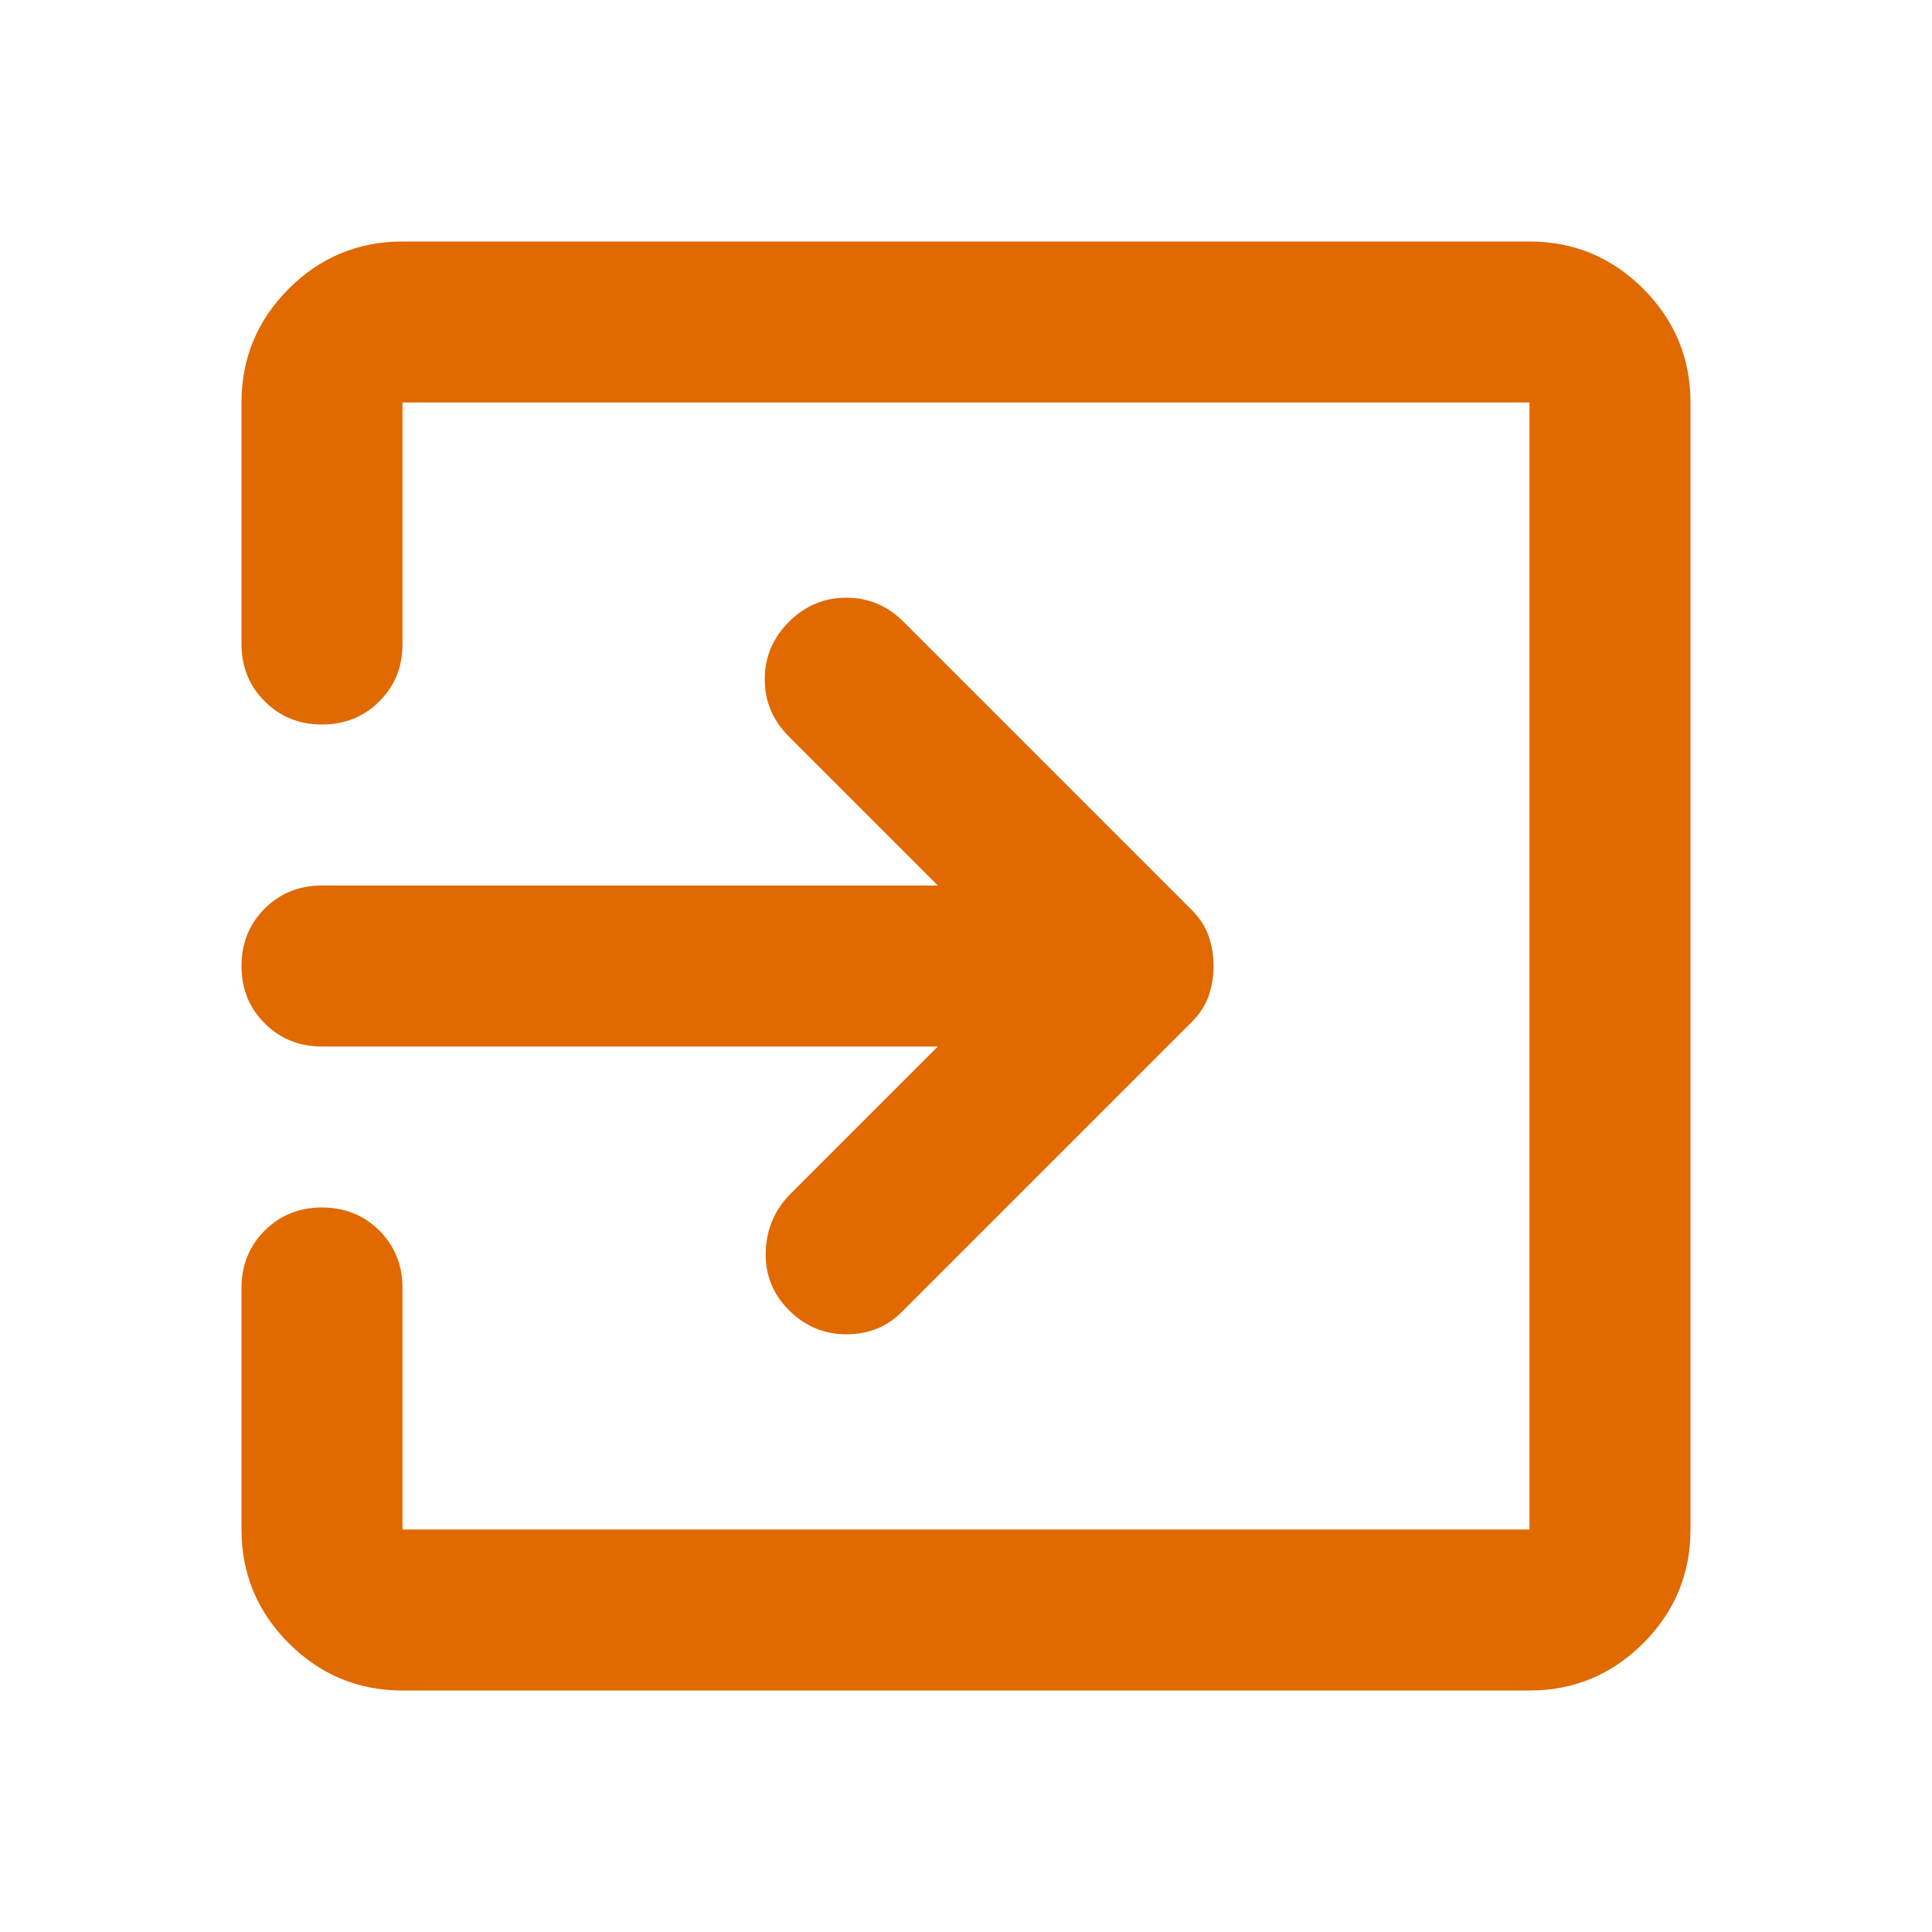 <svg width="24" height="24" viewBox="0 0 24 24" fill="none" xmlns="http://www.w3.org/2000/svg">
<mask id="mask0_723_81" style="mask-type:alpha" maskUnits="userSpaceOnUse" x="0" y="0" width="24" height="24">
<rect width="24" height="24" fill="#E06900"/>
</mask>
<g mask="url(#mask0_723_81)">
<path d="M9.8 16.275C9.6 16.075 9.504 15.833 9.512 15.55C9.521 15.267 9.625 15.025 9.825 14.825L11.65 13H4C3.717 13 3.479 12.904 3.288 12.712C3.096 12.521 3 12.283 3 12C3 11.717 3.096 11.479 3.288 11.287C3.479 11.096 3.717 11 4 11H11.65L9.8 9.15C9.6 8.95 9.5 8.713 9.5 8.438C9.5 8.163 9.6 7.925 9.8 7.725C10 7.525 10.238 7.425 10.513 7.425C10.788 7.425 11.025 7.525 11.225 7.725L14.8 11.3C14.9 11.4 14.971 11.508 15.013 11.625C15.054 11.742 15.075 11.867 15.075 12C15.075 12.133 15.054 12.258 15.013 12.375C14.971 12.492 14.9 12.6 14.8 12.7L11.2 16.3C11.017 16.483 10.788 16.575 10.513 16.575C10.238 16.575 10 16.475 9.8 16.275ZM5 21C4.45 21 3.979 20.804 3.587 20.413C3.196 20.021 3 19.55 3 19V16C3 15.717 3.096 15.479 3.288 15.287C3.479 15.096 3.717 15 4 15C4.283 15 4.521 15.096 4.713 15.287C4.904 15.479 5 15.717 5 16V19H19V5H5V8C5 8.283 4.904 8.521 4.713 8.712C4.521 8.904 4.283 9 4 9C3.717 9 3.479 8.904 3.288 8.712C3.096 8.521 3 8.283 3 8V5C3 4.45 3.196 3.979 3.587 3.587C3.979 3.196 4.45 3 5 3H19C19.55 3 20.021 3.196 20.413 3.587C20.804 3.979 21 4.45 21 5V19C21 19.55 20.804 20.021 20.413 20.413C20.021 20.804 19.55 21 19 21H5Z" fill="#E06900"/>
</g>
</svg>
